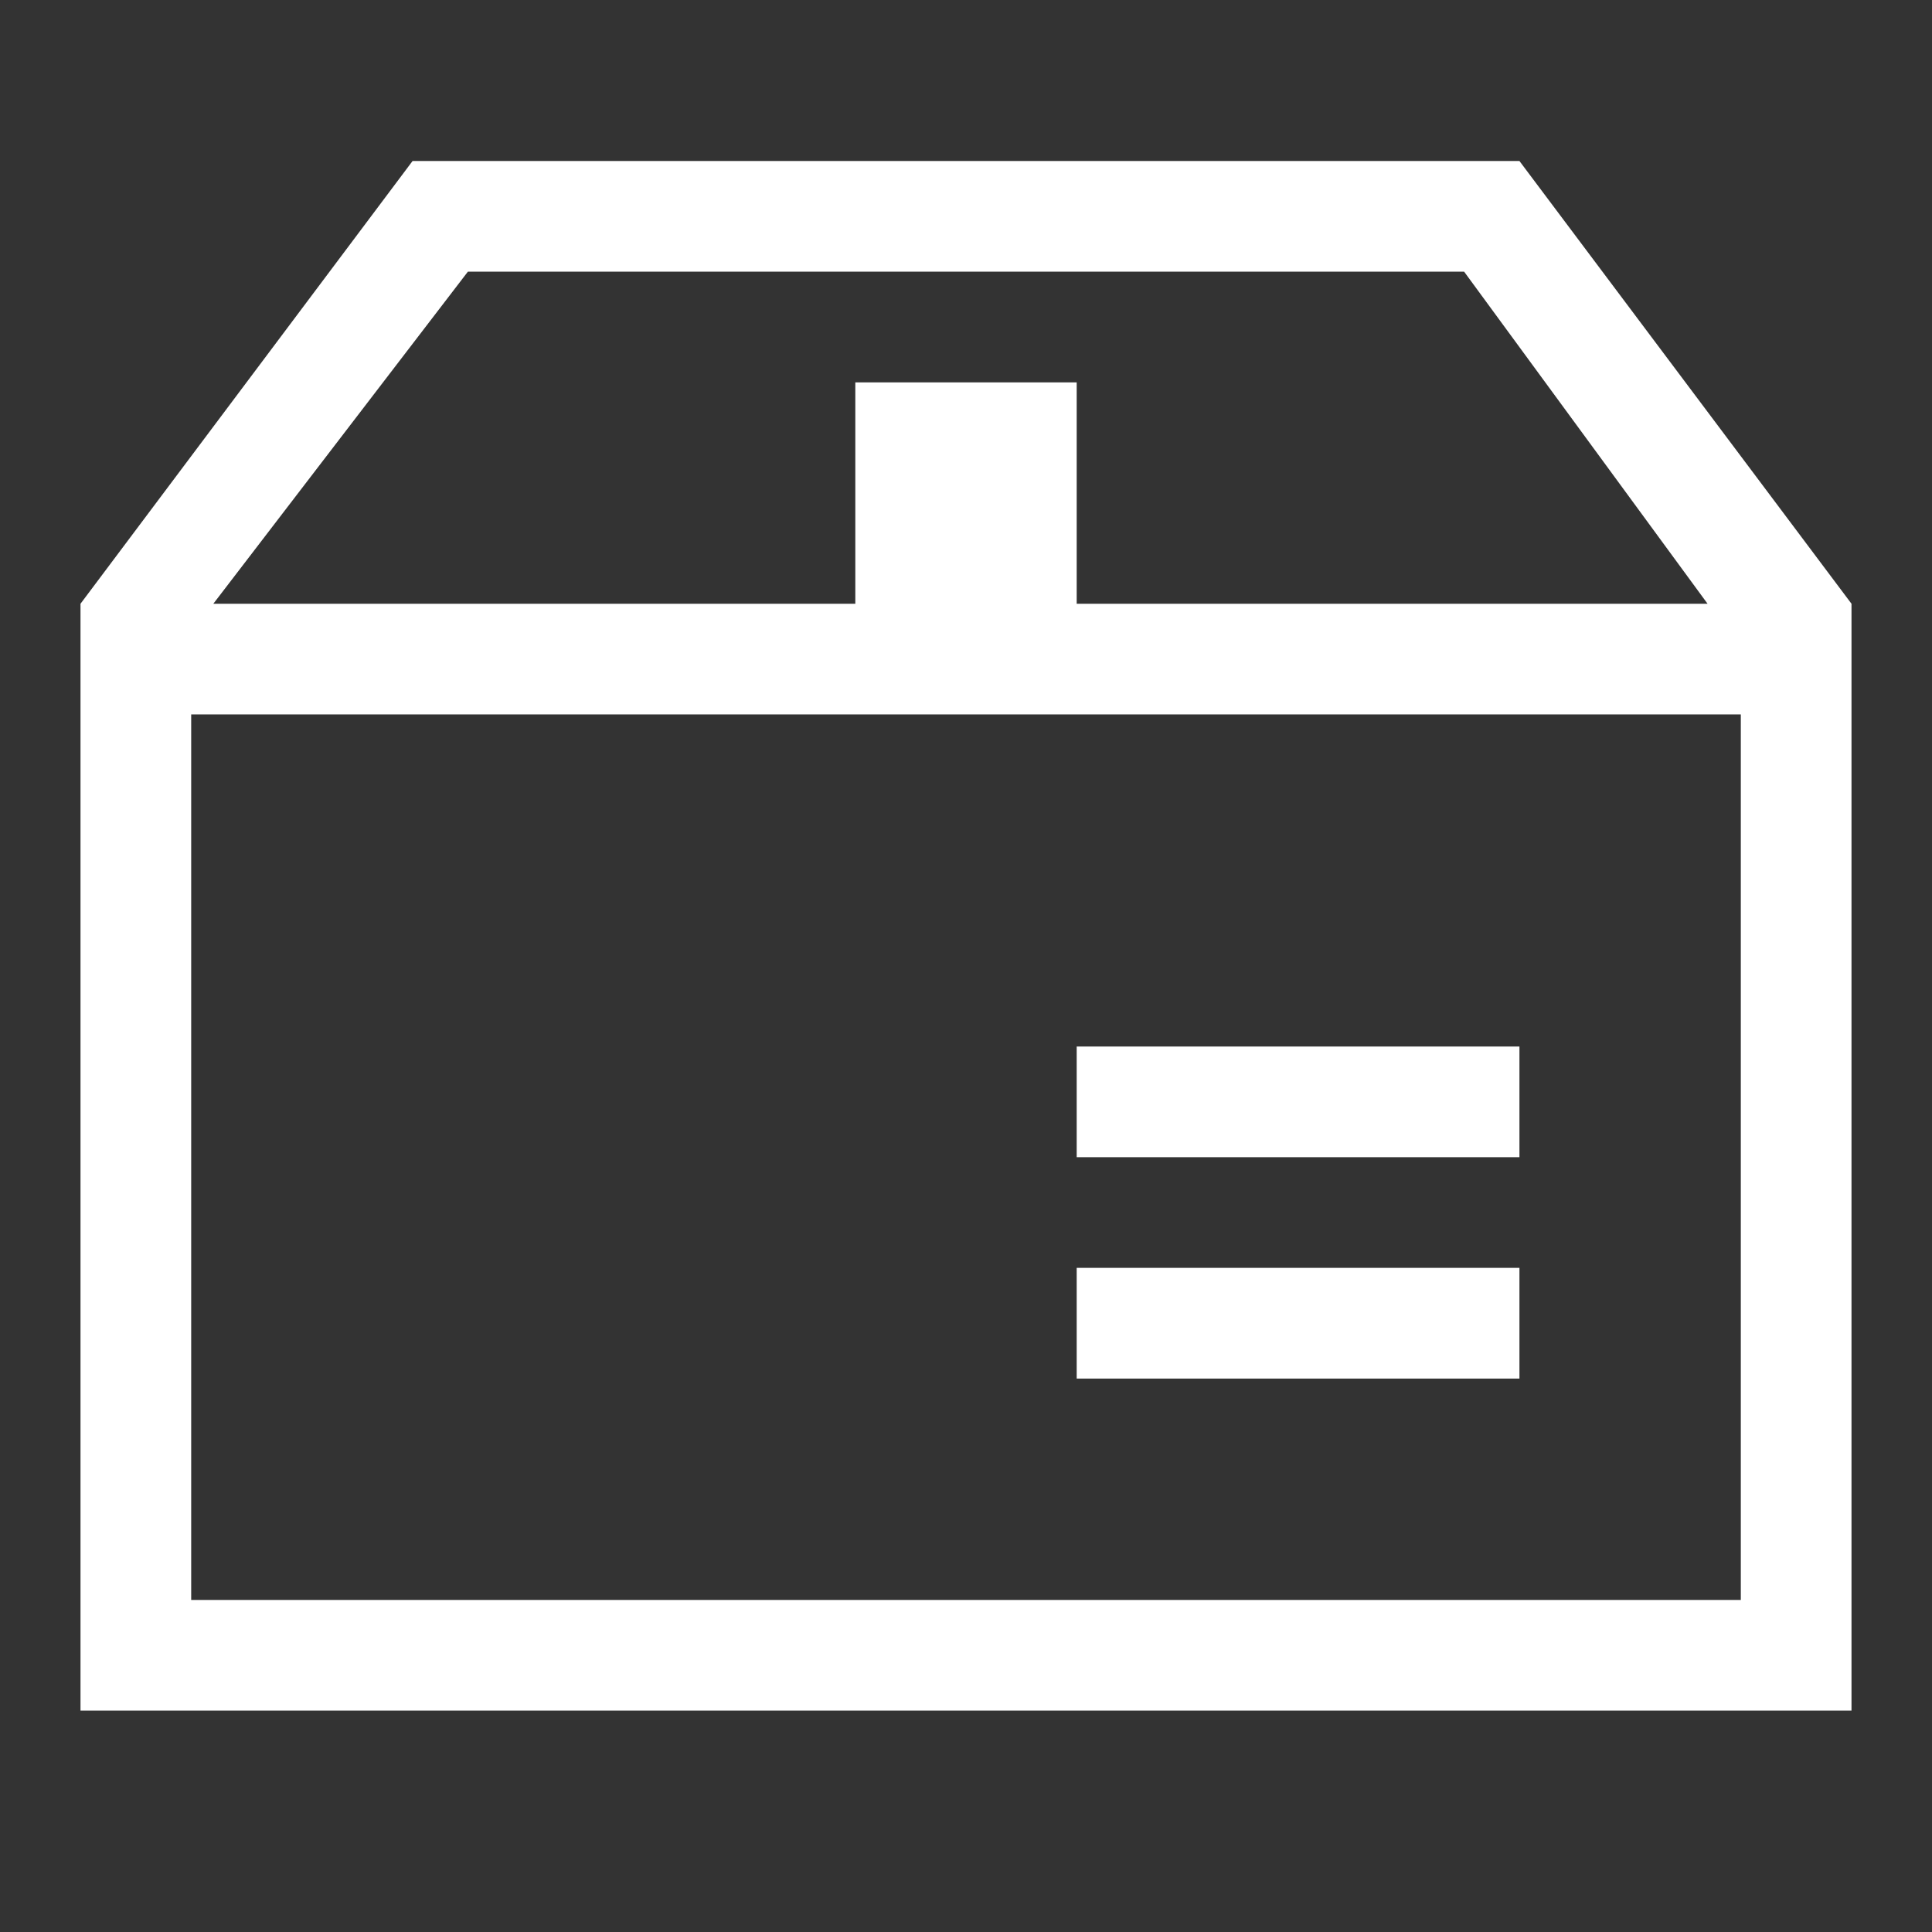 <?xml version="1.0" encoding="UTF-8"?>
<svg width="24px" height="24px" viewBox="0 0 24 24" version="1.1" xmlns="http://www.w3.org/2000/svg" xmlns:xlink="http://www.w3.org/1999/xlink">
    <rect x="0" y="0" width="24" height="24" fill="#333333" stroke="none"/>
    <title>1767161130413-7@1x</title>
    <g id="页面-1" stroke="none" stroke-width="1" fill="none" fill-rule="evenodd">
        <g id="1767161130413-7">
            <g id="编组" transform="translate(1, 2)" fill="#FFFFFF" fill-rule="nonzero">
                <path d="M17.875,0 L4.125,0 L0,5.5 L0,19.25 L22,19.25 L22,5.5 L17.875,0 Z M4.812,1.375 L17.188,1.375 L20.212,5.5 L12.375,5.5 L12.375,2.75 L9.625,2.75 L9.625,5.5 L1.65,5.5 L4.812,1.375 Z M20.625,17.875 L1.375,17.875 L1.375,6.875 L20.625,6.875 L20.625,17.875 Z M12.375,15.125 L17.875,15.125 L17.875,13.75 L12.375,13.75 L12.375,15.125 Z M12.375,12.375 L17.875,12.375 L17.875,11 L12.375,11 L12.375,12.375 Z" id="形状"></path>
            </g>
            <rect id="矩形备份-6" x="0" y="0" width="24" height="24"></rect>
        </g>
    </g>
</svg>